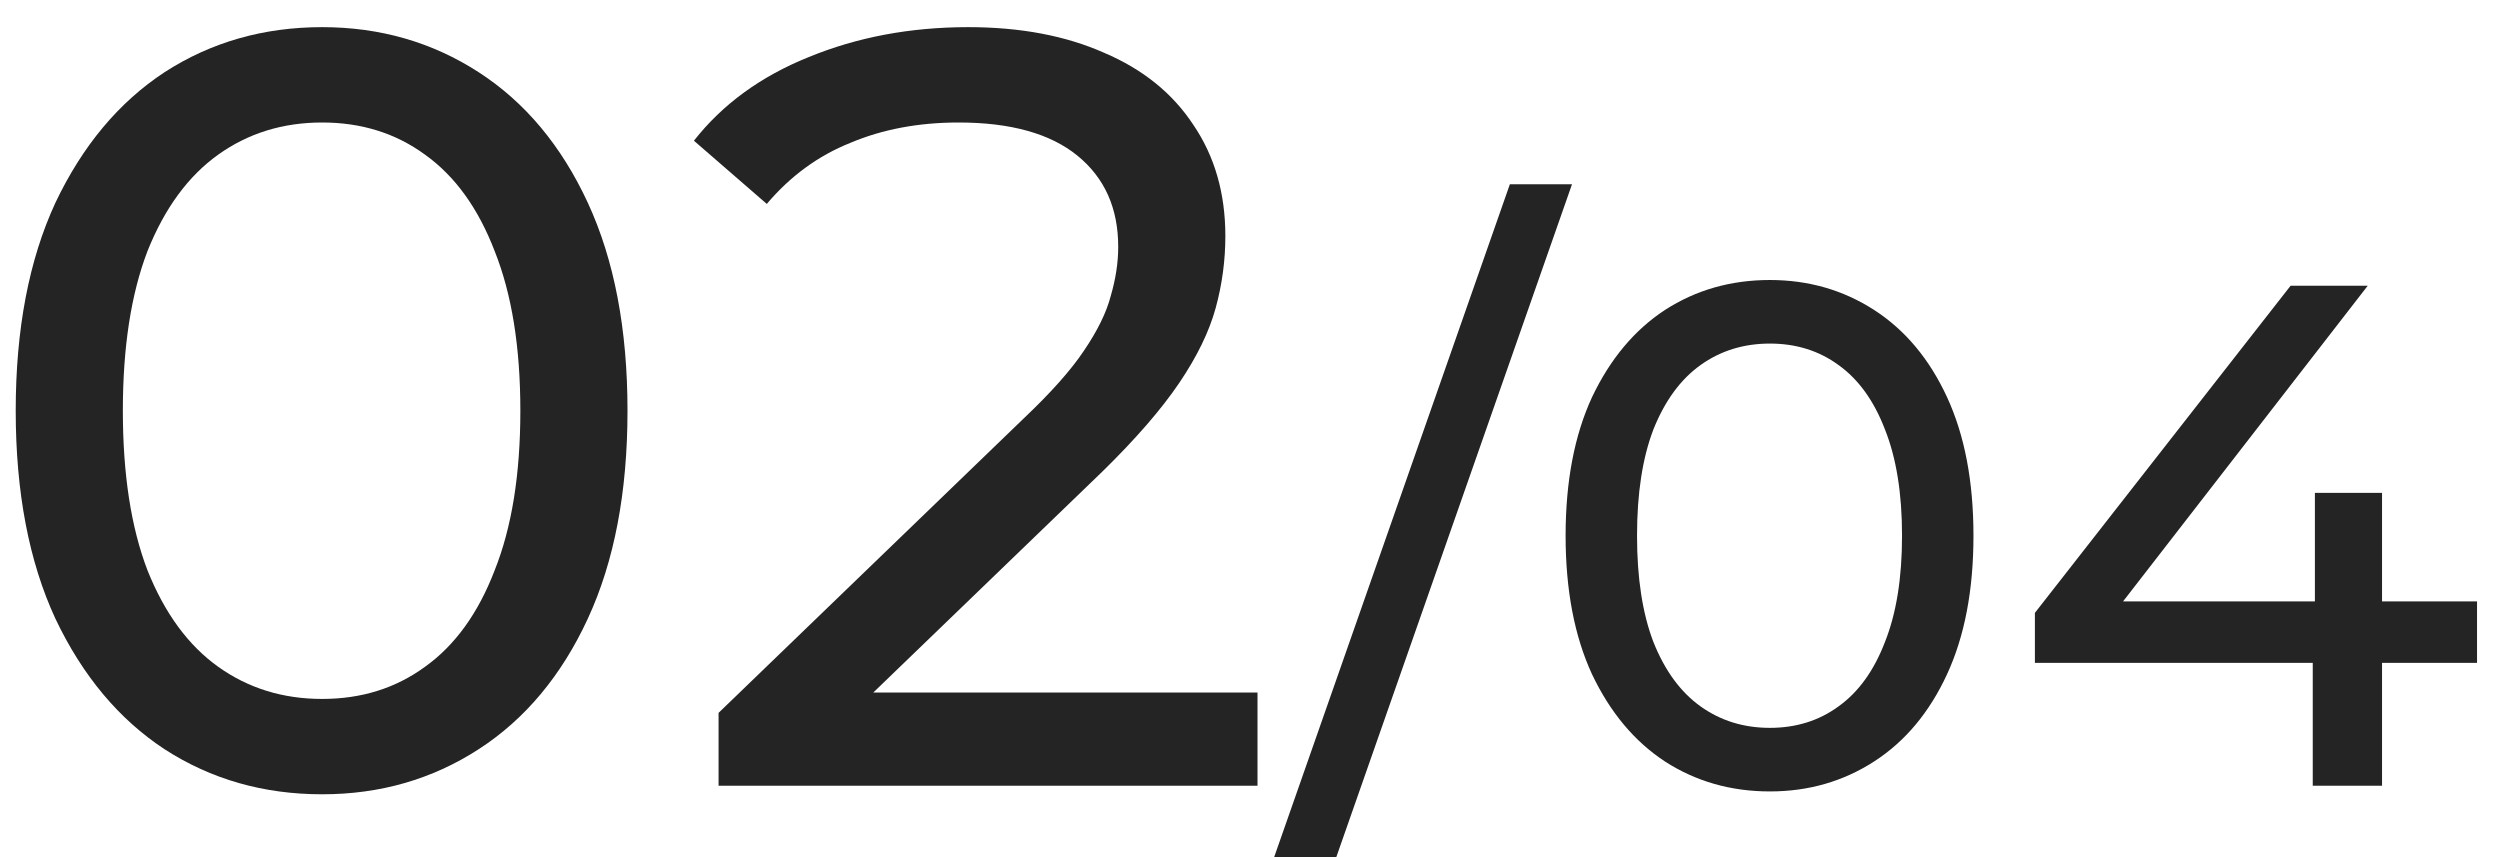 <?xml version="1.0" encoding="UTF-8"?> <svg xmlns="http://www.w3.org/2000/svg" width="70" height="24" viewBox="0 0 70 24" fill="none"> <path d="M9.02 22.24C7.38 22.24 5.91 21.82 4.61 20.98C3.33 20.14 2.31 18.92 1.55 17.32C0.81 15.72 0.44 13.78 0.44 11.5C0.44 9.22 0.81 7.28 1.55 5.68C2.31 4.08 3.33 2.86 4.61 2.02C5.91 1.18 7.38 0.76 9.02 0.76C10.64 0.76 12.1 1.18 13.4 2.02C14.7 2.86 15.72 4.08 16.46 5.68C17.2 7.28 17.57 9.22 17.57 11.5C17.57 13.78 17.2 15.72 16.46 17.32C15.72 18.92 14.7 20.14 13.4 20.98C12.1 21.82 10.64 22.24 9.02 22.24ZM9.02 19.57C10.12 19.57 11.08 19.27 11.9 18.67C12.74 18.07 13.39 17.17 13.85 15.97C14.33 14.77 14.57 13.28 14.57 11.5C14.57 9.72 14.33 8.23 13.85 7.03C13.39 5.83 12.74 4.93 11.9 4.33C11.08 3.73 10.12 3.43 9.02 3.43C7.92 3.43 6.95 3.73 6.11 4.33C5.27 4.93 4.61 5.83 4.13 7.03C3.67 8.23 3.44 9.72 3.44 11.5C3.44 13.28 3.67 14.77 4.13 15.97C4.61 17.17 5.27 18.07 6.11 18.67C6.95 19.27 7.92 19.57 9.02 19.57Z" fill="#242424"></path> <path d="M20.12 22V19.96L28.67 11.71C29.43 10.99 29.99 10.36 30.35 9.82C30.73 9.26 30.98 8.75 31.1 8.29C31.24 7.81 31.31 7.35 31.31 6.91C31.31 5.83 30.93 4.98 30.17 4.36C29.41 3.74 28.3 3.43 26.84 3.43C25.72 3.43 24.71 3.62 23.81 4C22.91 4.36 22.13 4.93 21.47 5.71L19.43 3.94C20.23 2.92 21.3 2.14 22.64 1.6C24 1.04 25.49 0.76 27.11 0.76C28.57 0.76 29.84 1 30.92 1.48C32 1.94 32.83 2.61 33.41 3.49C34.01 4.37 34.31 5.41 34.31 6.61C34.31 7.29 34.22 7.96 34.04 8.62C33.86 9.28 33.52 9.98 33.02 10.72C32.52 11.46 31.8 12.29 30.86 13.21L23.24 20.56L22.52 19.39H35.21V22H20.12Z" fill="#242424"></path> <path d="M35.676 24L42.276 5.16H44.016L37.416 24H35.676Z" fill="#242424"></path> <path d="M49.557 22.16C48.464 22.16 47.484 21.88 46.617 21.32C45.764 20.76 45.084 19.947 44.577 18.88C44.084 17.813 43.837 16.52 43.837 15C43.837 13.48 44.084 12.187 44.577 11.12C45.084 10.053 45.764 9.24 46.617 8.68C47.484 8.12 48.464 7.84 49.557 7.84C50.637 7.84 51.61 8.12 52.477 8.68C53.344 9.24 54.024 10.053 54.517 11.12C55.01 12.187 55.257 13.48 55.257 15C55.257 16.52 55.01 17.813 54.517 18.88C54.024 19.947 53.344 20.76 52.477 21.32C51.61 21.88 50.637 22.16 49.557 22.16ZM49.557 20.38C50.29 20.38 50.93 20.18 51.477 19.78C52.037 19.38 52.47 18.78 52.777 17.98C53.097 17.18 53.257 16.187 53.257 15C53.257 13.813 53.097 12.82 52.777 12.02C52.47 11.22 52.037 10.62 51.477 10.22C50.93 9.82 50.29 9.62 49.557 9.62C48.824 9.62 48.177 9.82 47.617 10.22C47.057 10.62 46.617 11.22 46.297 12.02C45.99 12.82 45.837 13.813 45.837 15C45.837 16.187 45.99 17.18 46.297 17.98C46.617 18.78 47.057 19.38 47.617 19.78C48.177 20.18 48.824 20.38 49.557 20.38Z" fill="#242424"></path> <path d="M56.977 18.56V17.16L64.137 8H66.297L59.197 17.16L58.177 16.84H69.357V18.56H56.977ZM64.757 22V18.56L64.817 16.84V13.8H66.697V22H64.757Z" fill="#242424"></path> </svg> 